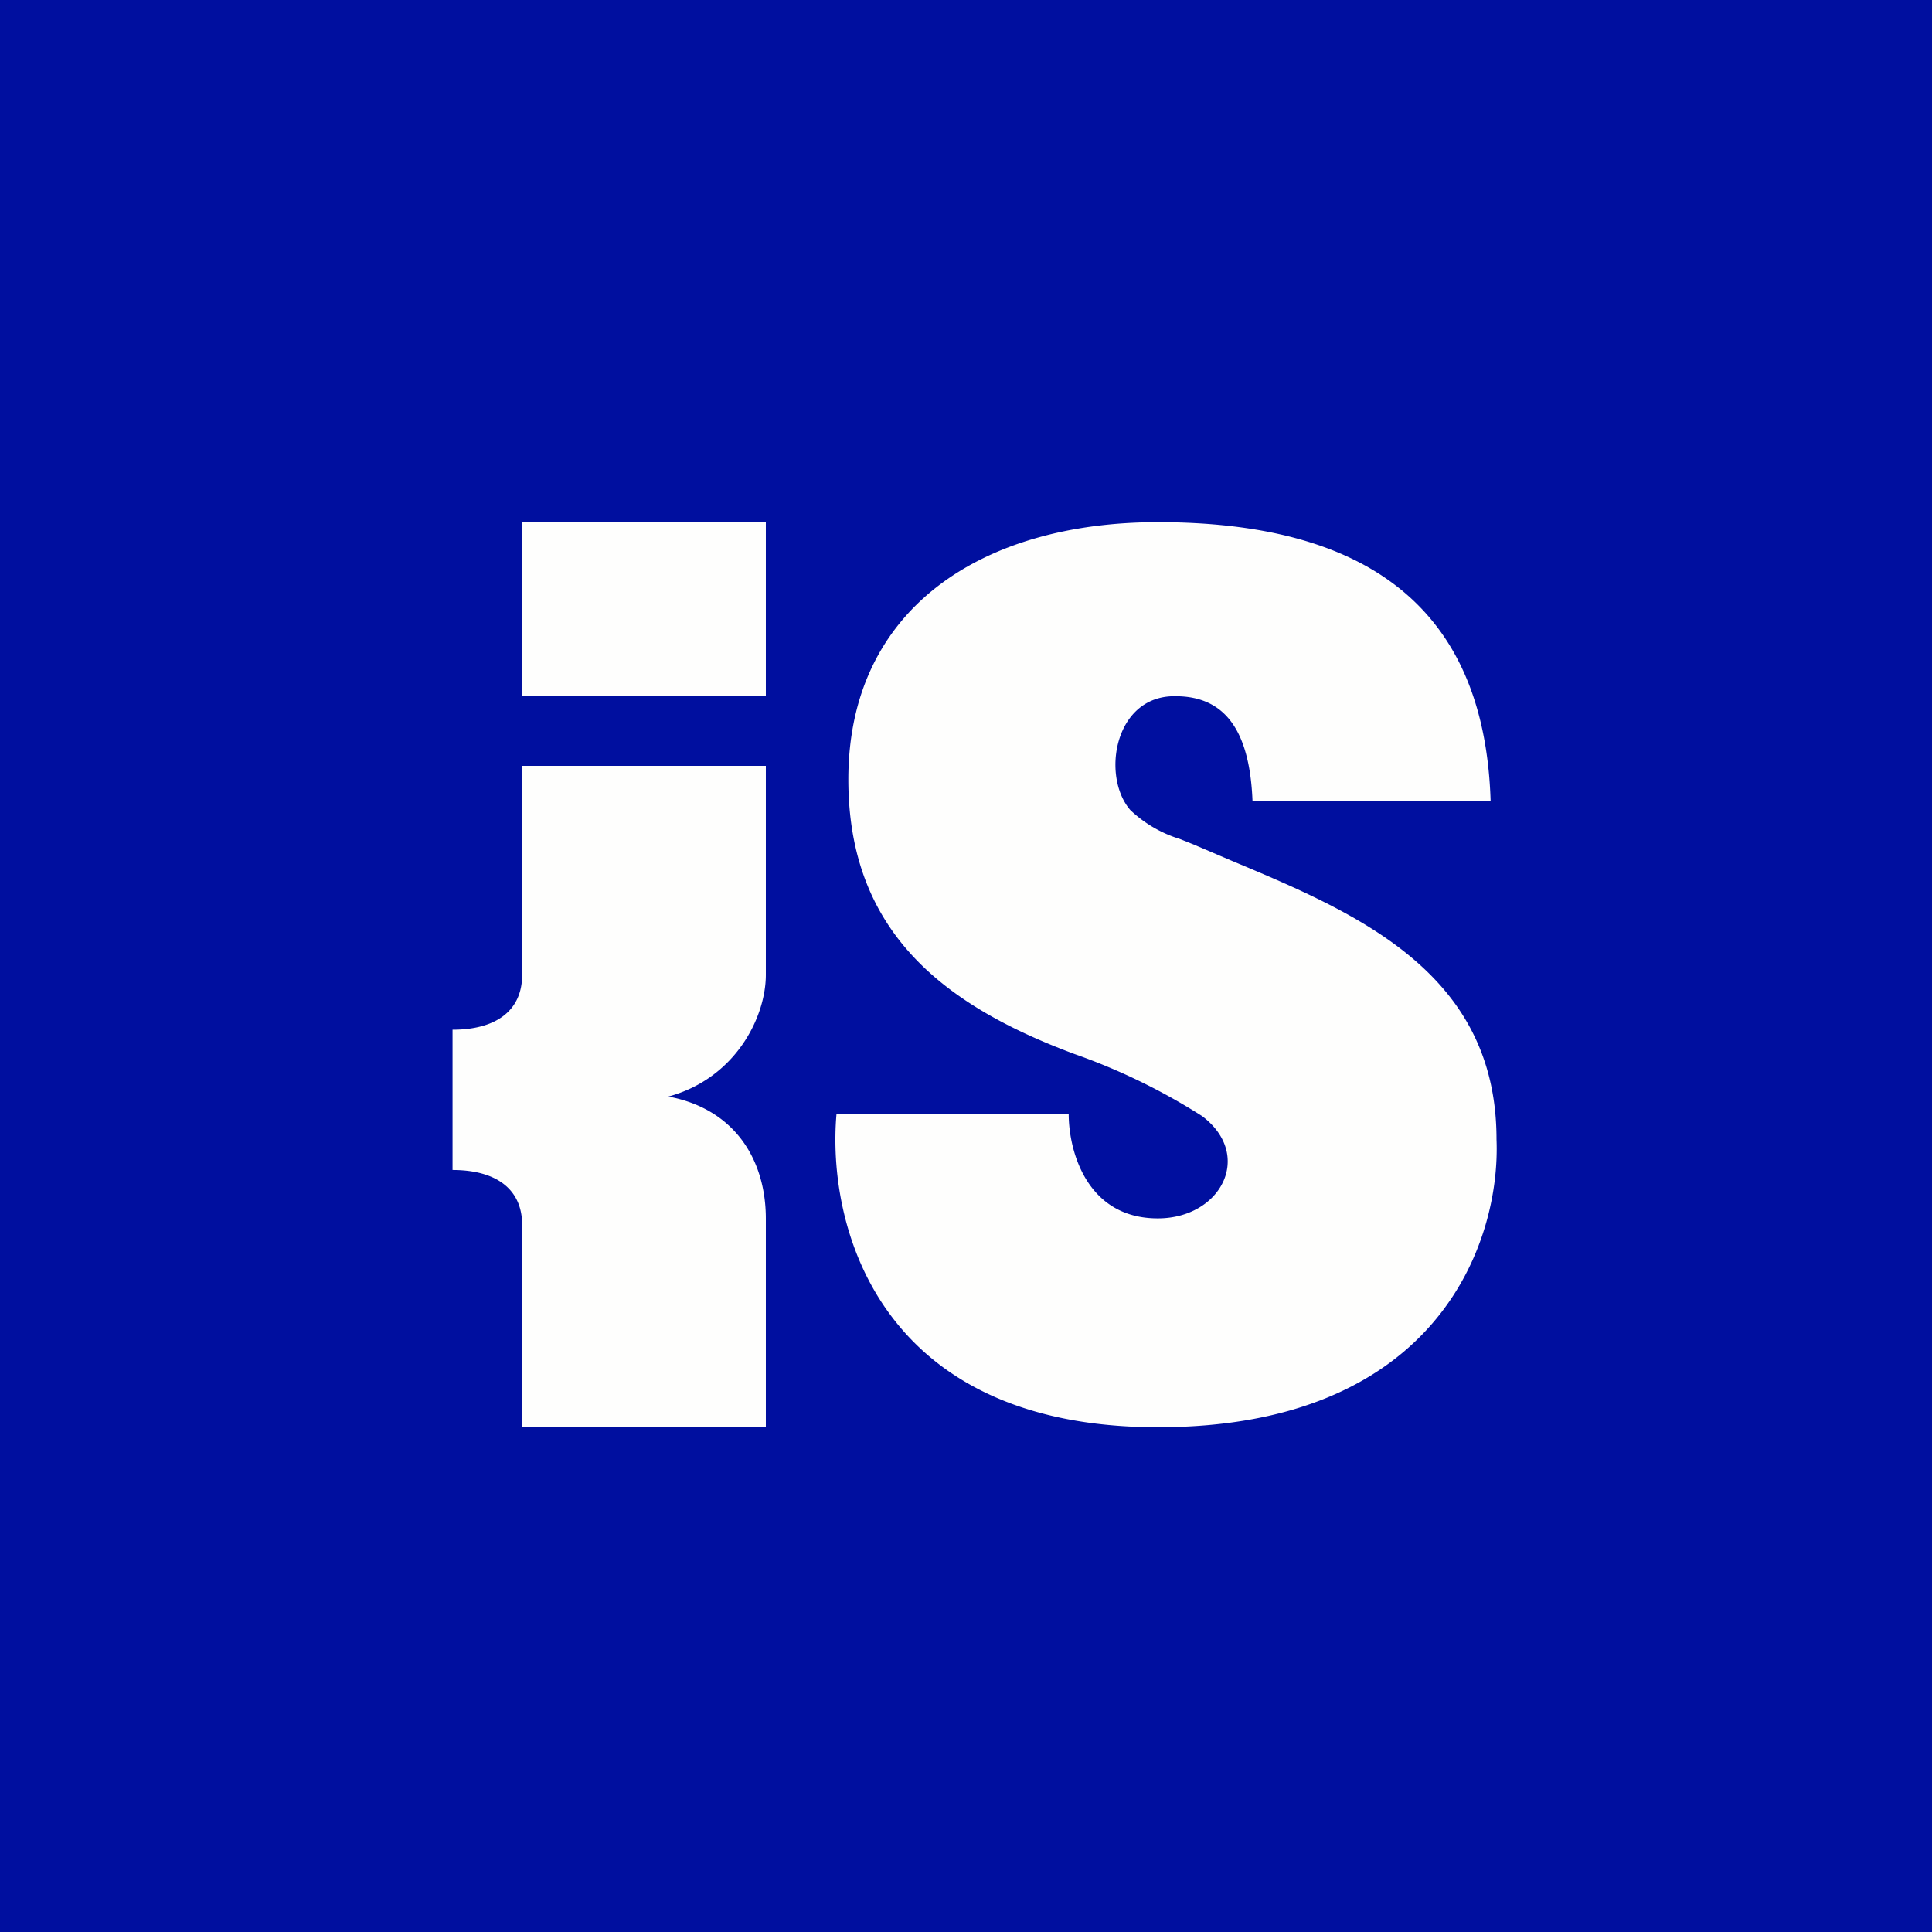 <?xml version="1.0" encoding="UTF-8"?>
<!-- generated by Finnhub -->
<svg viewBox="0 0 55.5 55.5" xmlns="http://www.w3.org/2000/svg">
<path d="M 0,0 H 55.5 V 55.5 H 0 Z" fill="rgb(0, 15, 159)"/>
<path d="M 21.99,14.985 H 15 V 20 H 22 V 15 Z M 15,22 H 22 V 28 C 22,29.23 21.12,30.98 19.2,31.5 C 21.12,31.86 22,33.33 22,35.01 V 41 H 15 V 35.19 C 15,34.14 14.23,33.61 13,33.61 V 29.58 C 14.23,29.58 15,29.05 15,28 V 22 Z M 42.82,23 C 42.64,17.34 39.12,15 33.26,15 C 28.21,15 24.37,17.48 24.37,22.39 C 24.37,26.77 27.11,28.88 30.87,30.28 A 17.8,17.8 0 0,1 34.53,32.06 C 36.02,33.18 35.08,35 33.26,35 C 31.21,35 30.7,33.05 30.7,32 H 24.03 C 23.75,35.16 25.19,41 33.26,41 C 41.32,41 43.11,35.66 42.99,32.73 C 42.99,27.93 38.97,26.23 35.39,24.73 L 34.29,24.26 L 33.89,24.1 A 3.6,3.6 0 0,1 32.47,23.27 C 31.63,22.3 32.01,19.97 33.77,20 C 35.22,20 35.9,21.03 35.98,23 H 42.82 Z" fill="rgb(254, 254, 253)"/>
</svg>
